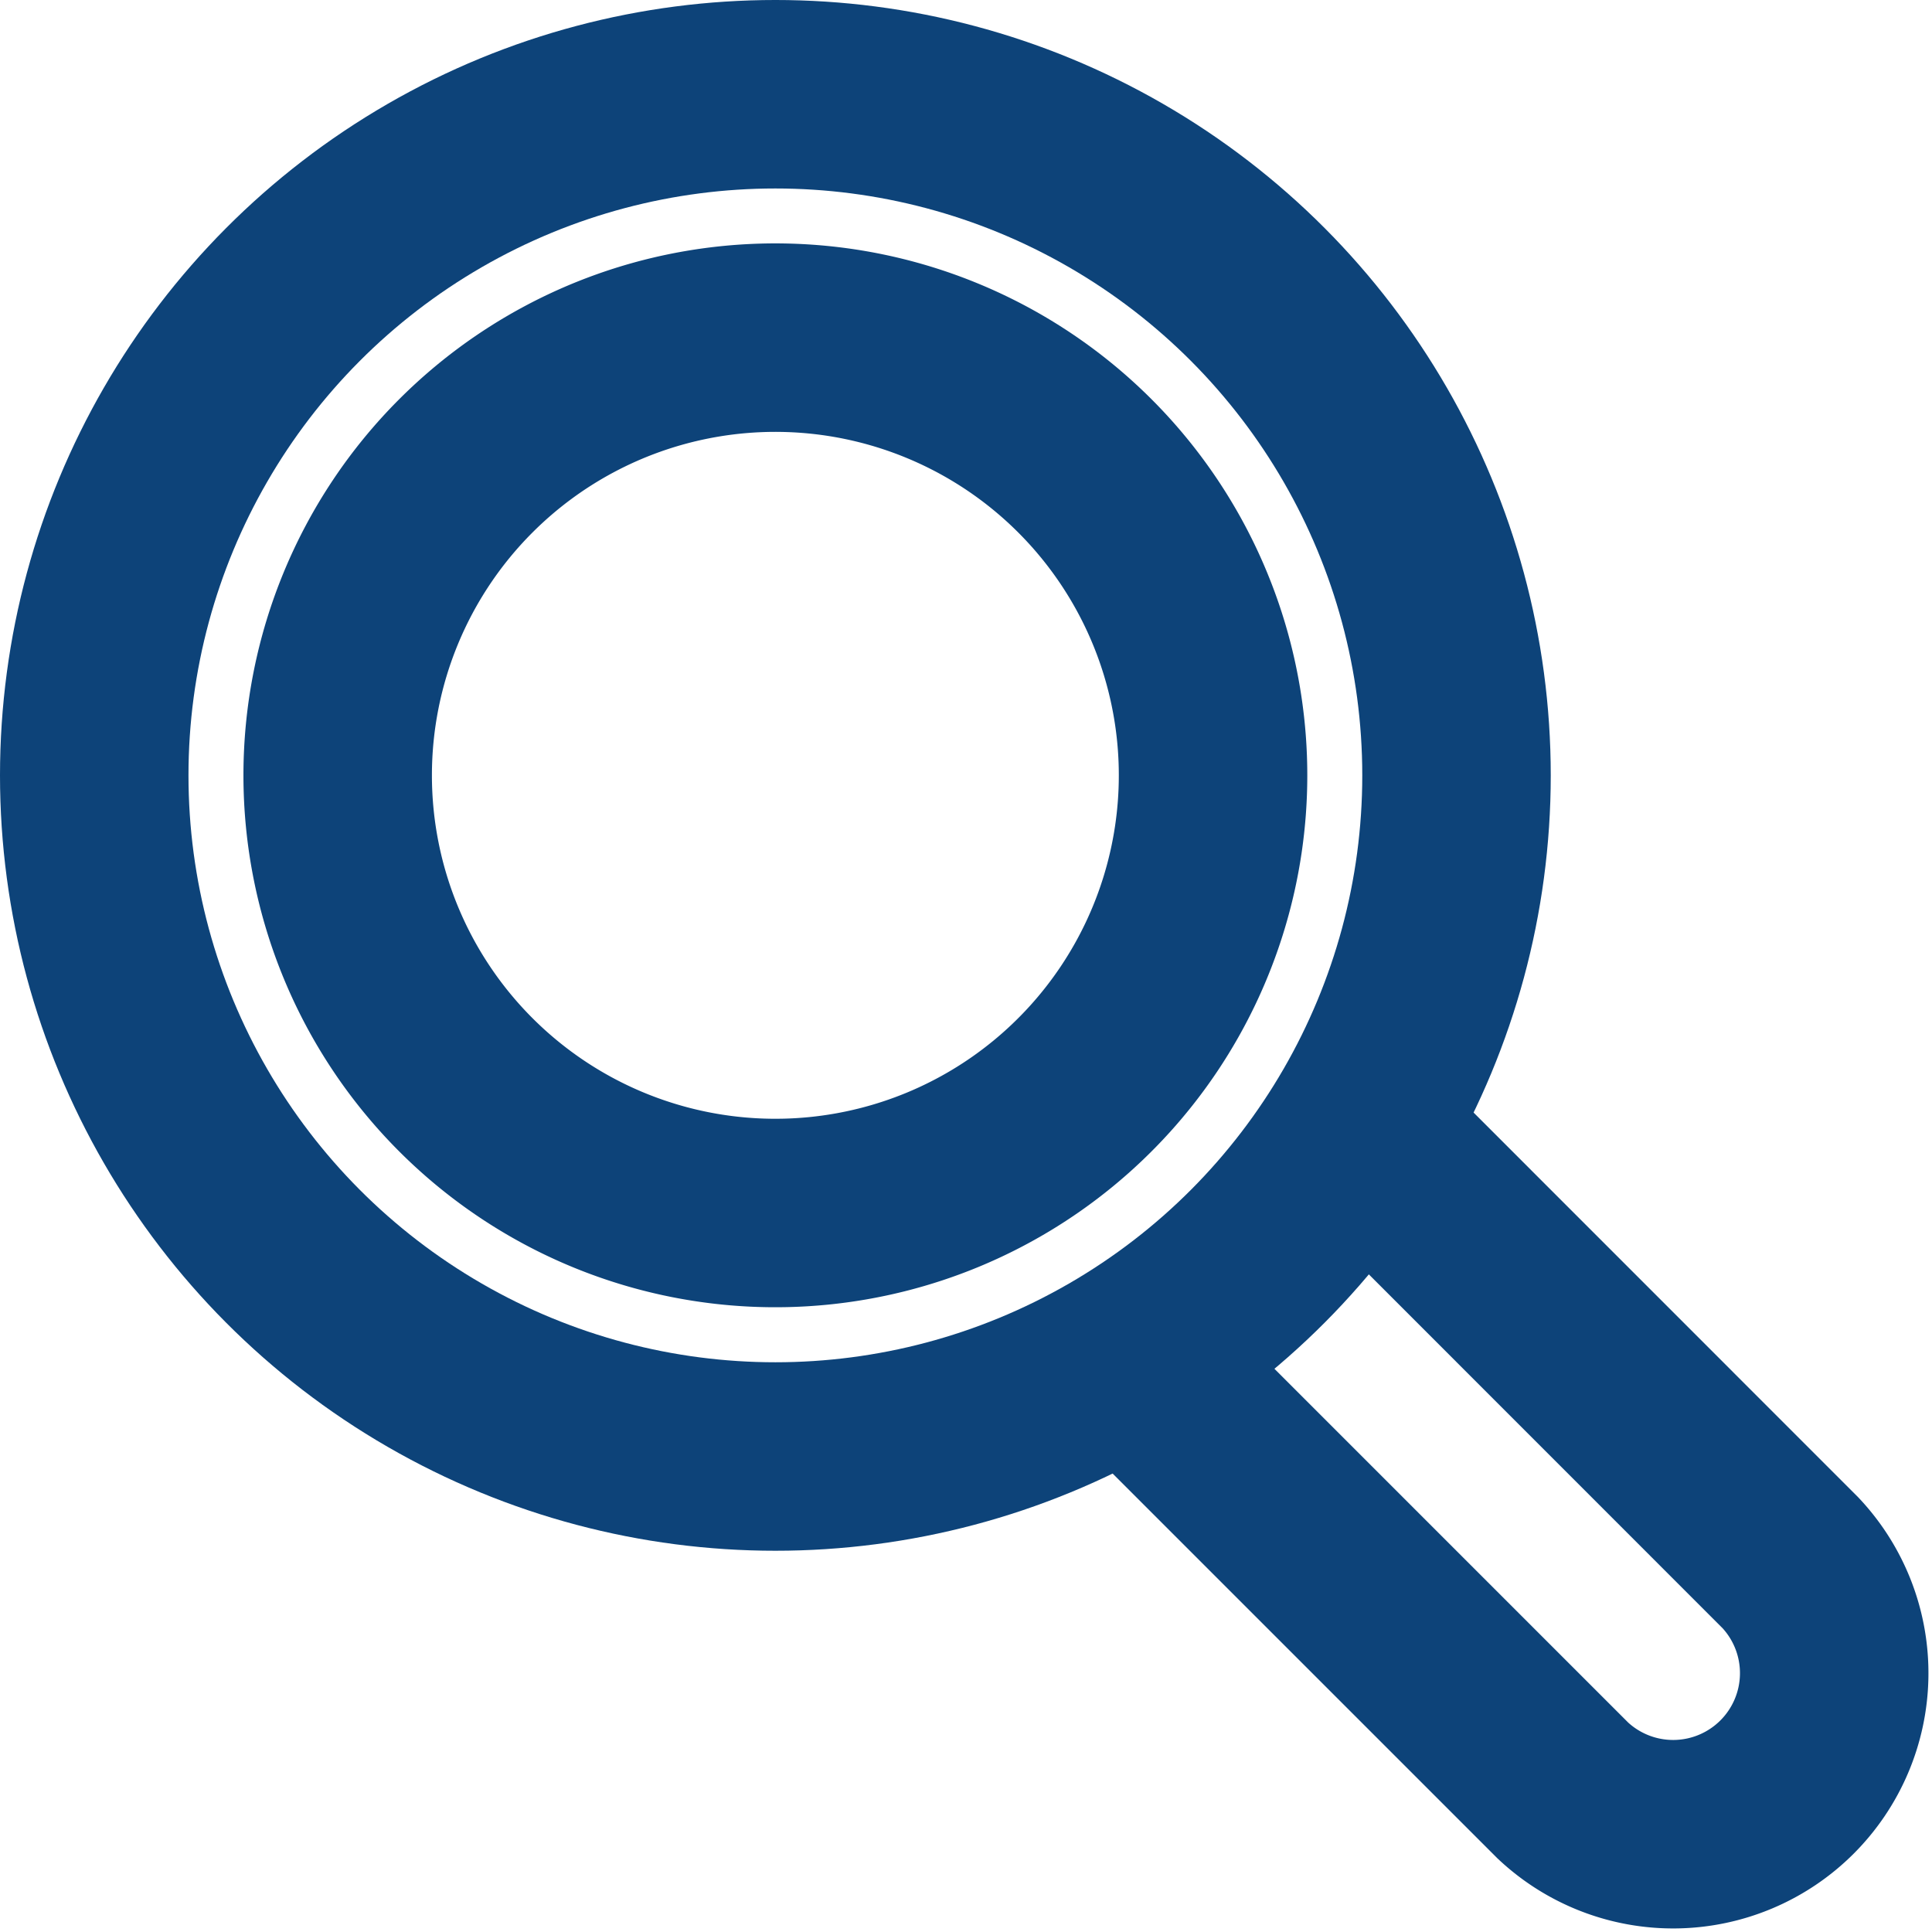 <svg xmlns="http://www.w3.org/2000/svg" xmlns:xlink="http://www.w3.org/1999/xlink" width="18.451" height="18.451" viewBox="0 0 18.451 18.451">
  <defs>
    <clipPath id="clip-path">
      <rect id="Rechteck_35" data-name="Rechteck 35" width="18.451" height="18.451" transform="translate(0 0)" fill="none" stroke="#0d4379" stroke-width="1"/>
    </clipPath>
  </defs>
  <g id="Gruppe_61" data-name="Gruppe 61" transform="translate(0 0)">
    <g id="Gruppe_60" data-name="Gruppe 60" clip-path="url(#clip-path)">
      <path id="Pfad_134" data-name="Pfad 134" d="M13.269,11.094,17.1,14.926A1.538,1.538,0,0,1,14.926,17.1l-3.1-3.1" fill="none" stroke="#0d4379" stroke-linecap="square" stroke-width="1.8"/>
      <circle id="Ellipse_3" data-name="Ellipse 3" cx="6.505" cy="6.505" r="6.505" transform="translate(0.9 0.9)" fill="none" stroke="#0d4379" stroke-linecap="square" stroke-width="1.8"/>
      <path id="Pfad_135" data-name="Pfad 135" d="M4.449,10.36a4.18,4.18,0,1,0,0-5.911A4.18,4.18,0,0,0,4.449,10.36Z" fill="none" stroke="#0d4379" stroke-linecap="square" stroke-width="1.8"/>
    </g>
  </g>
</svg>
